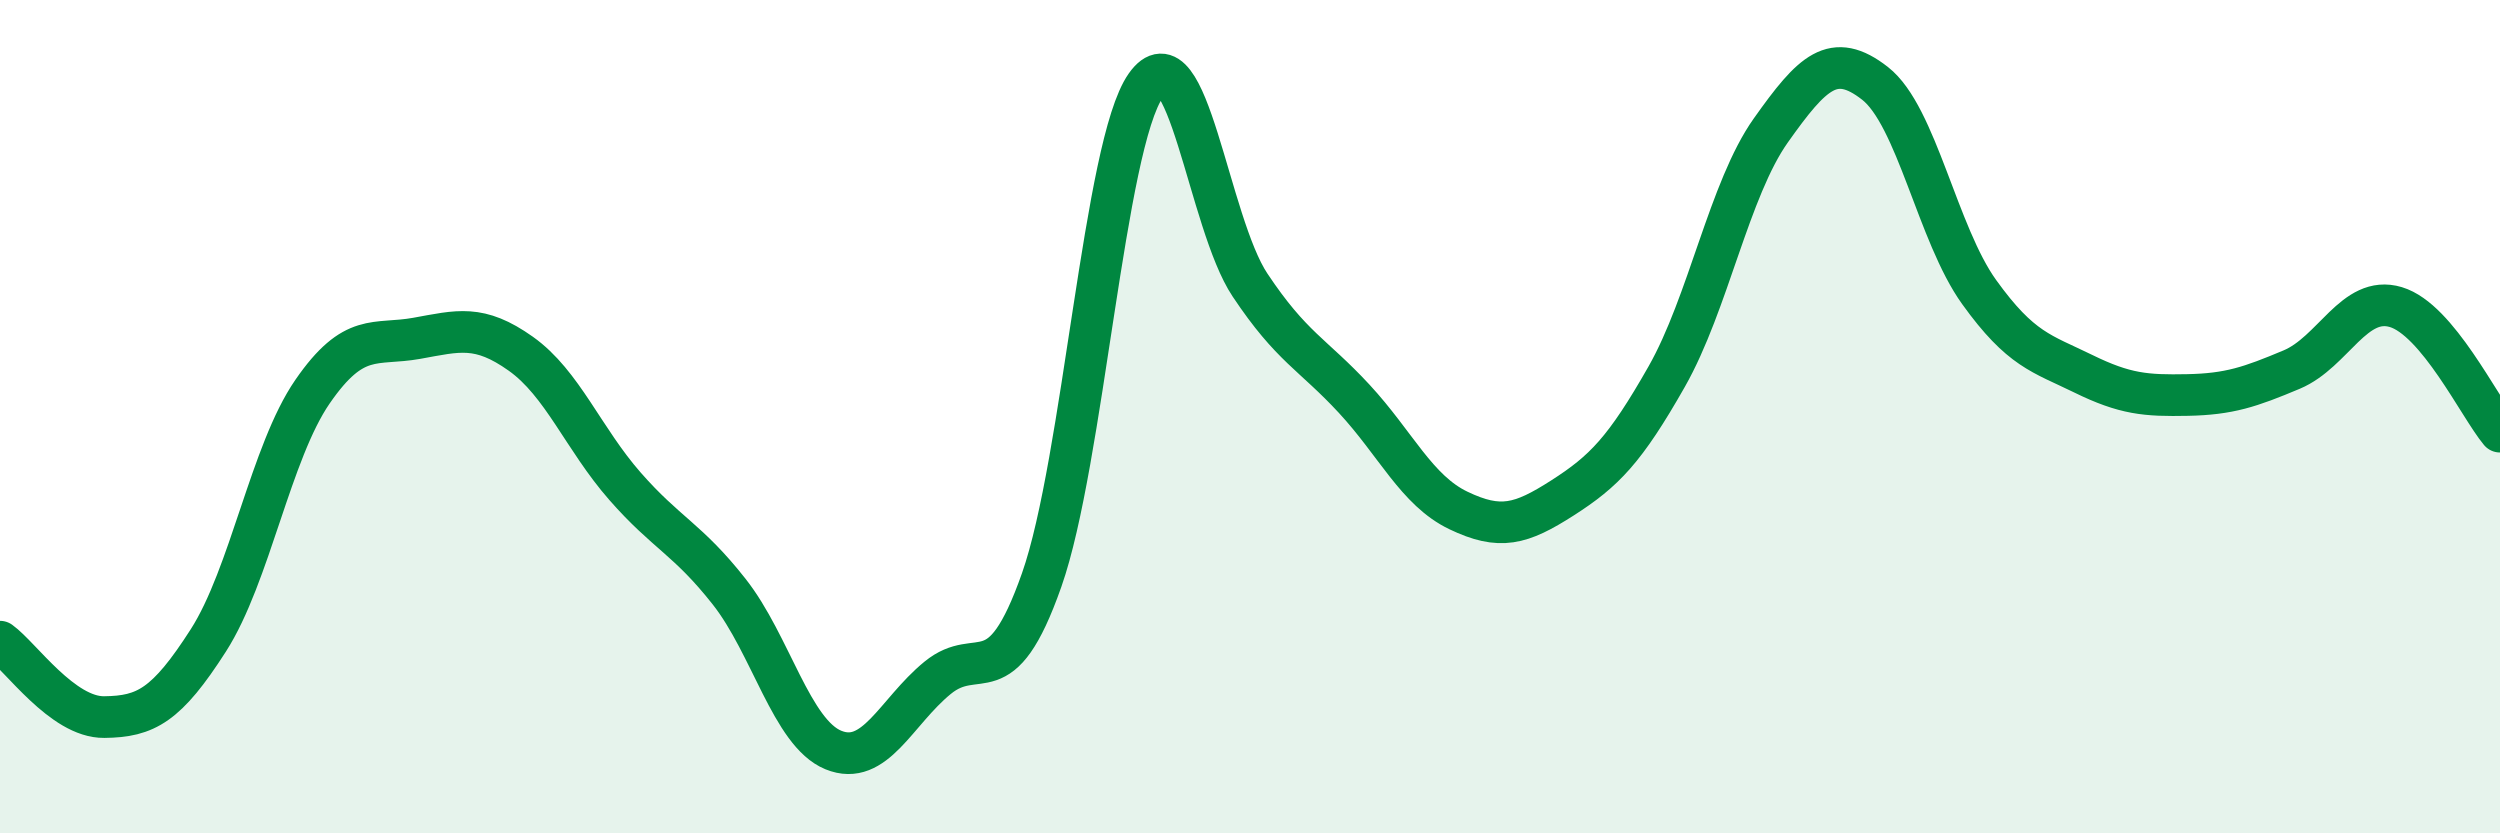 
    <svg width="60" height="20" viewBox="0 0 60 20" xmlns="http://www.w3.org/2000/svg">
      <path
        d="M 0,15.4 C 0.5,15.76 1.5,17.22 2.5,17.21 C 3.5,17.2 4,16.93 5,15.37 C 6,13.81 6.5,10.85 7.5,9.4 C 8.5,7.95 9,8.3 10,8.12 C 11,7.94 11.5,7.78 12.5,8.49 C 13.5,9.2 14,10.53 15,11.67 C 16,12.81 16.5,12.93 17.5,14.2 C 18.5,15.47 19,17.59 20,18 C 21,18.41 21.5,17.09 22.5,16.27 C 23.5,15.45 24,16.76 25,13.92 C 26,11.08 26.5,3.47 27.5,2.05 C 28.5,0.63 29,5.34 30,6.84 C 31,8.34 31.5,8.49 32.5,9.57 C 33.5,10.65 34,11.77 35,12.25 C 36,12.73 36.5,12.59 37.5,11.95 C 38.5,11.31 39,10.8 40,9.04 C 41,7.28 41.5,4.54 42.5,3.13 C 43.5,1.72 44,1.22 45,2 C 46,2.78 46.5,5.62 47.5,7.01 C 48.5,8.4 49,8.48 50,8.97 C 51,9.46 51.5,9.5 52.5,9.48 C 53.5,9.46 54,9.29 55,8.87 C 56,8.45 56.5,7.07 57.5,7.37 C 58.5,7.67 59.5,9.76 60,10.36L60 20L0 20Z"
        fill="#008740"
        opacity="0.1"
        stroke-linecap="round"
        stroke-linejoin="round"
      />
      <path
        d="M 0,15.4 C 0.5,15.76 1.5,17.22 2.5,17.21 C 3.5,17.2 4,16.93 5,15.37 C 6,13.81 6.5,10.85 7.5,9.4 C 8.5,7.95 9,8.3 10,8.12 C 11,7.94 11.5,7.78 12.5,8.49 C 13.5,9.2 14,10.53 15,11.67 C 16,12.81 16.5,12.93 17.5,14.2 C 18.5,15.47 19,17.59 20,18 C 21,18.41 21.5,17.09 22.5,16.27 C 23.5,15.45 24,16.76 25,13.92 C 26,11.08 26.5,3.47 27.5,2.05 C 28.5,0.63 29,5.34 30,6.84 C 31,8.34 31.5,8.49 32.5,9.57 C 33.5,10.65 34,11.77 35,12.25 C 36,12.73 36.5,12.59 37.5,11.95 C 38.5,11.31 39,10.8 40,9.04 C 41,7.28 41.5,4.54 42.5,3.13 C 43.5,1.72 44,1.22 45,2 C 46,2.78 46.5,5.62 47.5,7.01 C 48.5,8.4 49,8.48 50,8.97 C 51,9.46 51.5,9.5 52.5,9.48 C 53.5,9.46 54,9.29 55,8.87 C 56,8.45 56.5,7.07 57.5,7.37 C 58.5,7.67 59.5,9.76 60,10.36"
        stroke="#008740"
        stroke-width="1"
        fill="none"
        stroke-linecap="round"
        stroke-linejoin="round"
      />
    </svg>
  